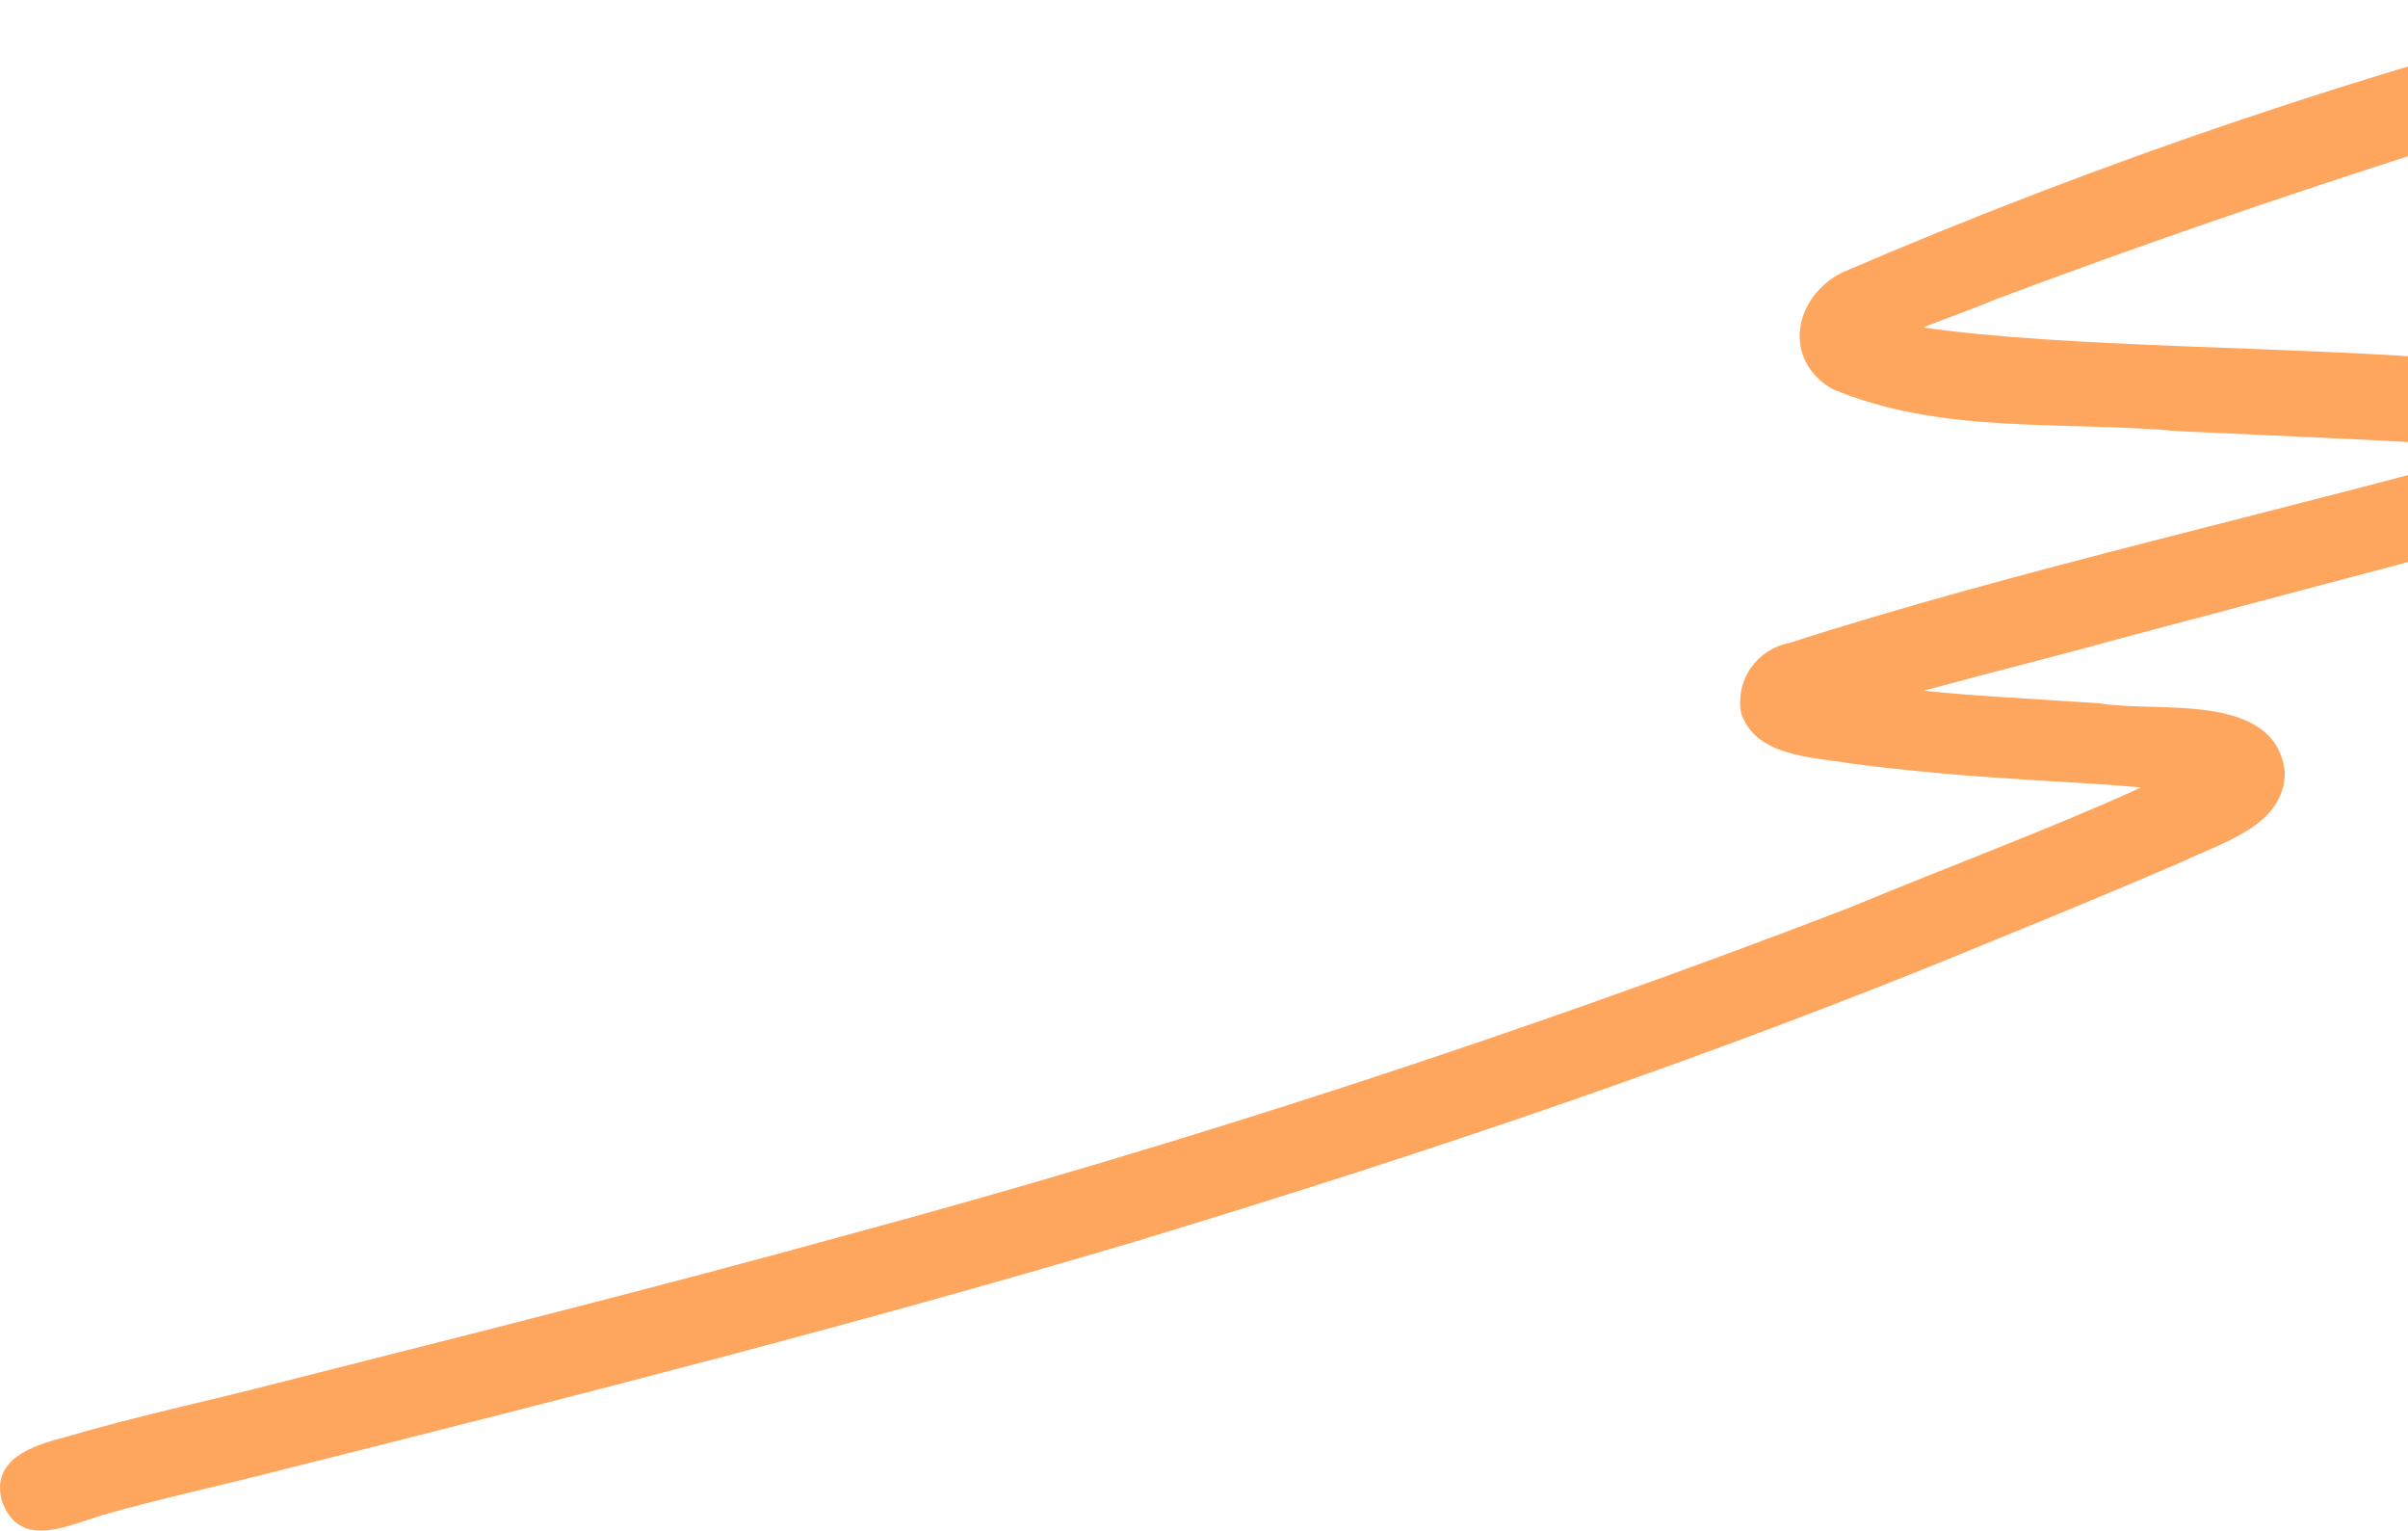 <svg width="494" height="314" viewBox="0 0 494 314" fill="none" xmlns="http://www.w3.org/2000/svg">
<path d="M520.02 108.403C491.484 115.927 462.957 123.486 434.44 131.08C423.261 134.232 407.913 138.026 394.667 141.646C404.811 142.758 414.981 143.148 430.801 144.262C442.795 146.221 466.687 141.74 468.735 158.242C468.795 169.335 455.962 172.725 447.747 176.707C434.529 182.426 421.209 187.903 407.877 193.35C350.54 217.041 291.689 236.84 232.33 254.793C174.544 271.962 116.111 286.812 57.655 301.492C45.368 304.65 32.954 307.328 20.748 310.793C13.465 313.082 3.819 317.758 0.368 307.744C-1.924 299.14 6.967 296.375 13.514 294.693C28.004 290.419 42.809 287.319 57.425 283.516C96.336 273.659 135.277 263.894 173.973 253.218C243.351 234.46 311.72 212.153 378.813 186.385C400.61 177.368 420.895 169.861 439.245 161.501C432.569 160.868 425.188 160.491 416.43 159.956C404.117 159.191 391.813 158.186 379.581 156.561C371.72 155.227 360.041 155.183 357.155 146.129C356.609 142.929 357.34 139.643 359.191 136.977C361.041 134.31 363.863 132.477 367.05 131.87C412.496 117.186 468.853 104.687 514.24 91.927C492.745 90.347 467.962 89.431 446.959 88.431C423.375 86.279 397.955 89.186 375.804 79.719C365.559 73.672 368.017 60.936 377.852 55.914C431.165 32.973 486.238 14.365 542.536 0.272C544.217 -0.154 545.985 -0.078 547.624 0.49C549.262 1.058 550.698 2.093 551.755 3.469C552.811 4.844 553.443 6.499 553.57 8.229C553.697 9.96 553.316 11.689 552.472 13.205C551.309 15.184 549.424 16.634 547.214 17.251C530.676 21.537 514.095 25.676 497.8 30.832C467.93 40.374 438.256 50.546 408.903 61.582C403.168 63.986 398.451 65.569 394.528 67.155C424.22 71.437 470.065 70.906 506.091 73.912C517.403 74.68 528.729 75.374 539.982 76.805C546.234 77.853 554.165 77.562 557.967 83.56C565.265 102.739 531.902 103.499 520.02 108.403Z" fill="#FFA65E"/>
</svg>
